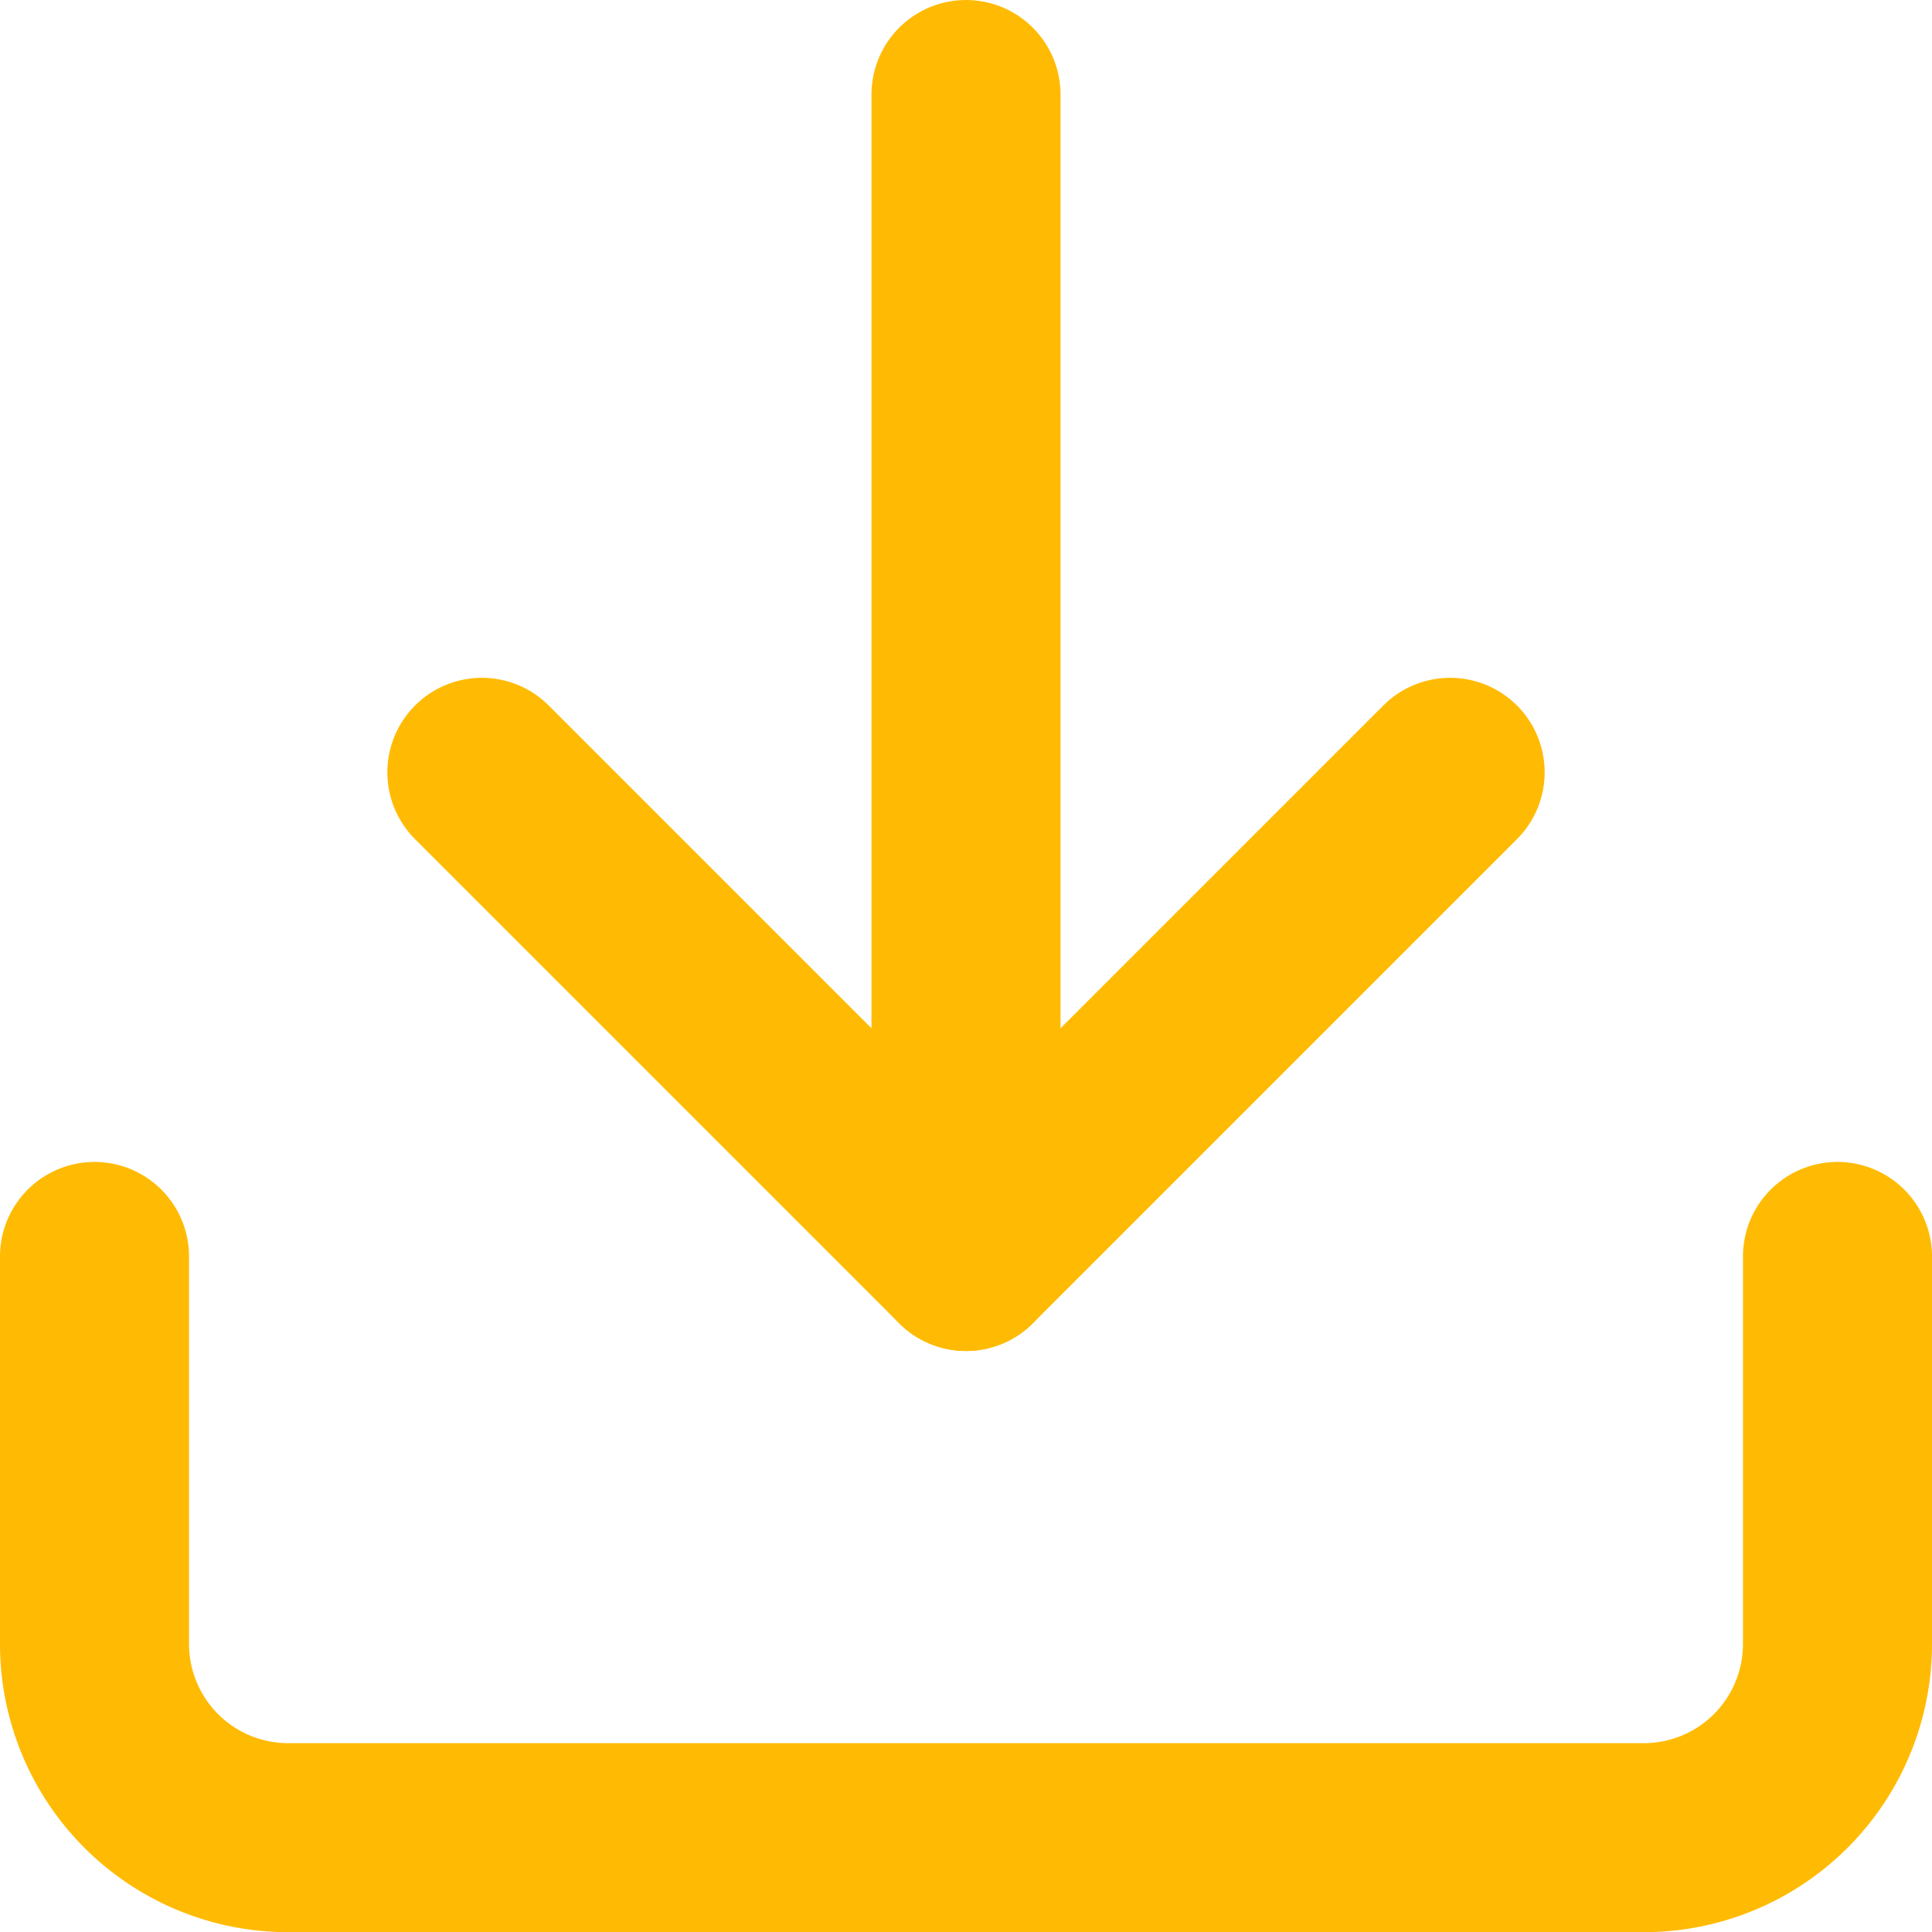 <svg xmlns="http://www.w3.org/2000/svg" width="20.44" height="20.44" viewBox="0 0 20.44 20.44">
  <g id="Icon_feather-download" data-name="Icon feather-download" transform="translate(-3.5 -3.5)">
    <path id="Path_637" data-name="Path 637" d="M22.94,22.5v4.1a2.049,2.049,0,0,1-2.049,2.049H6.549A2.049,2.049,0,0,1,4.5,26.6V22.5" transform="translate(0 -5.707)" fill="none" stroke="#ffbb03" stroke-linecap="round" stroke-linejoin="round" stroke-width="2"/>
    <path id="Path_638" data-name="Path 638" d="M10.5,15l5.122,5.122L20.744,15" transform="translate(-1.902 -3.329)" fill="none" stroke="#ffbb03" stroke-linecap="round" stroke-linejoin="round" stroke-width="2"/>
    <path id="Path_639" data-name="Path 639" d="M18,16.793V4.5" transform="translate(-4.28)" fill="none" stroke="#ffbb03" stroke-linecap="round" stroke-linejoin="round" stroke-width="2"/>
  </g>
</svg>
